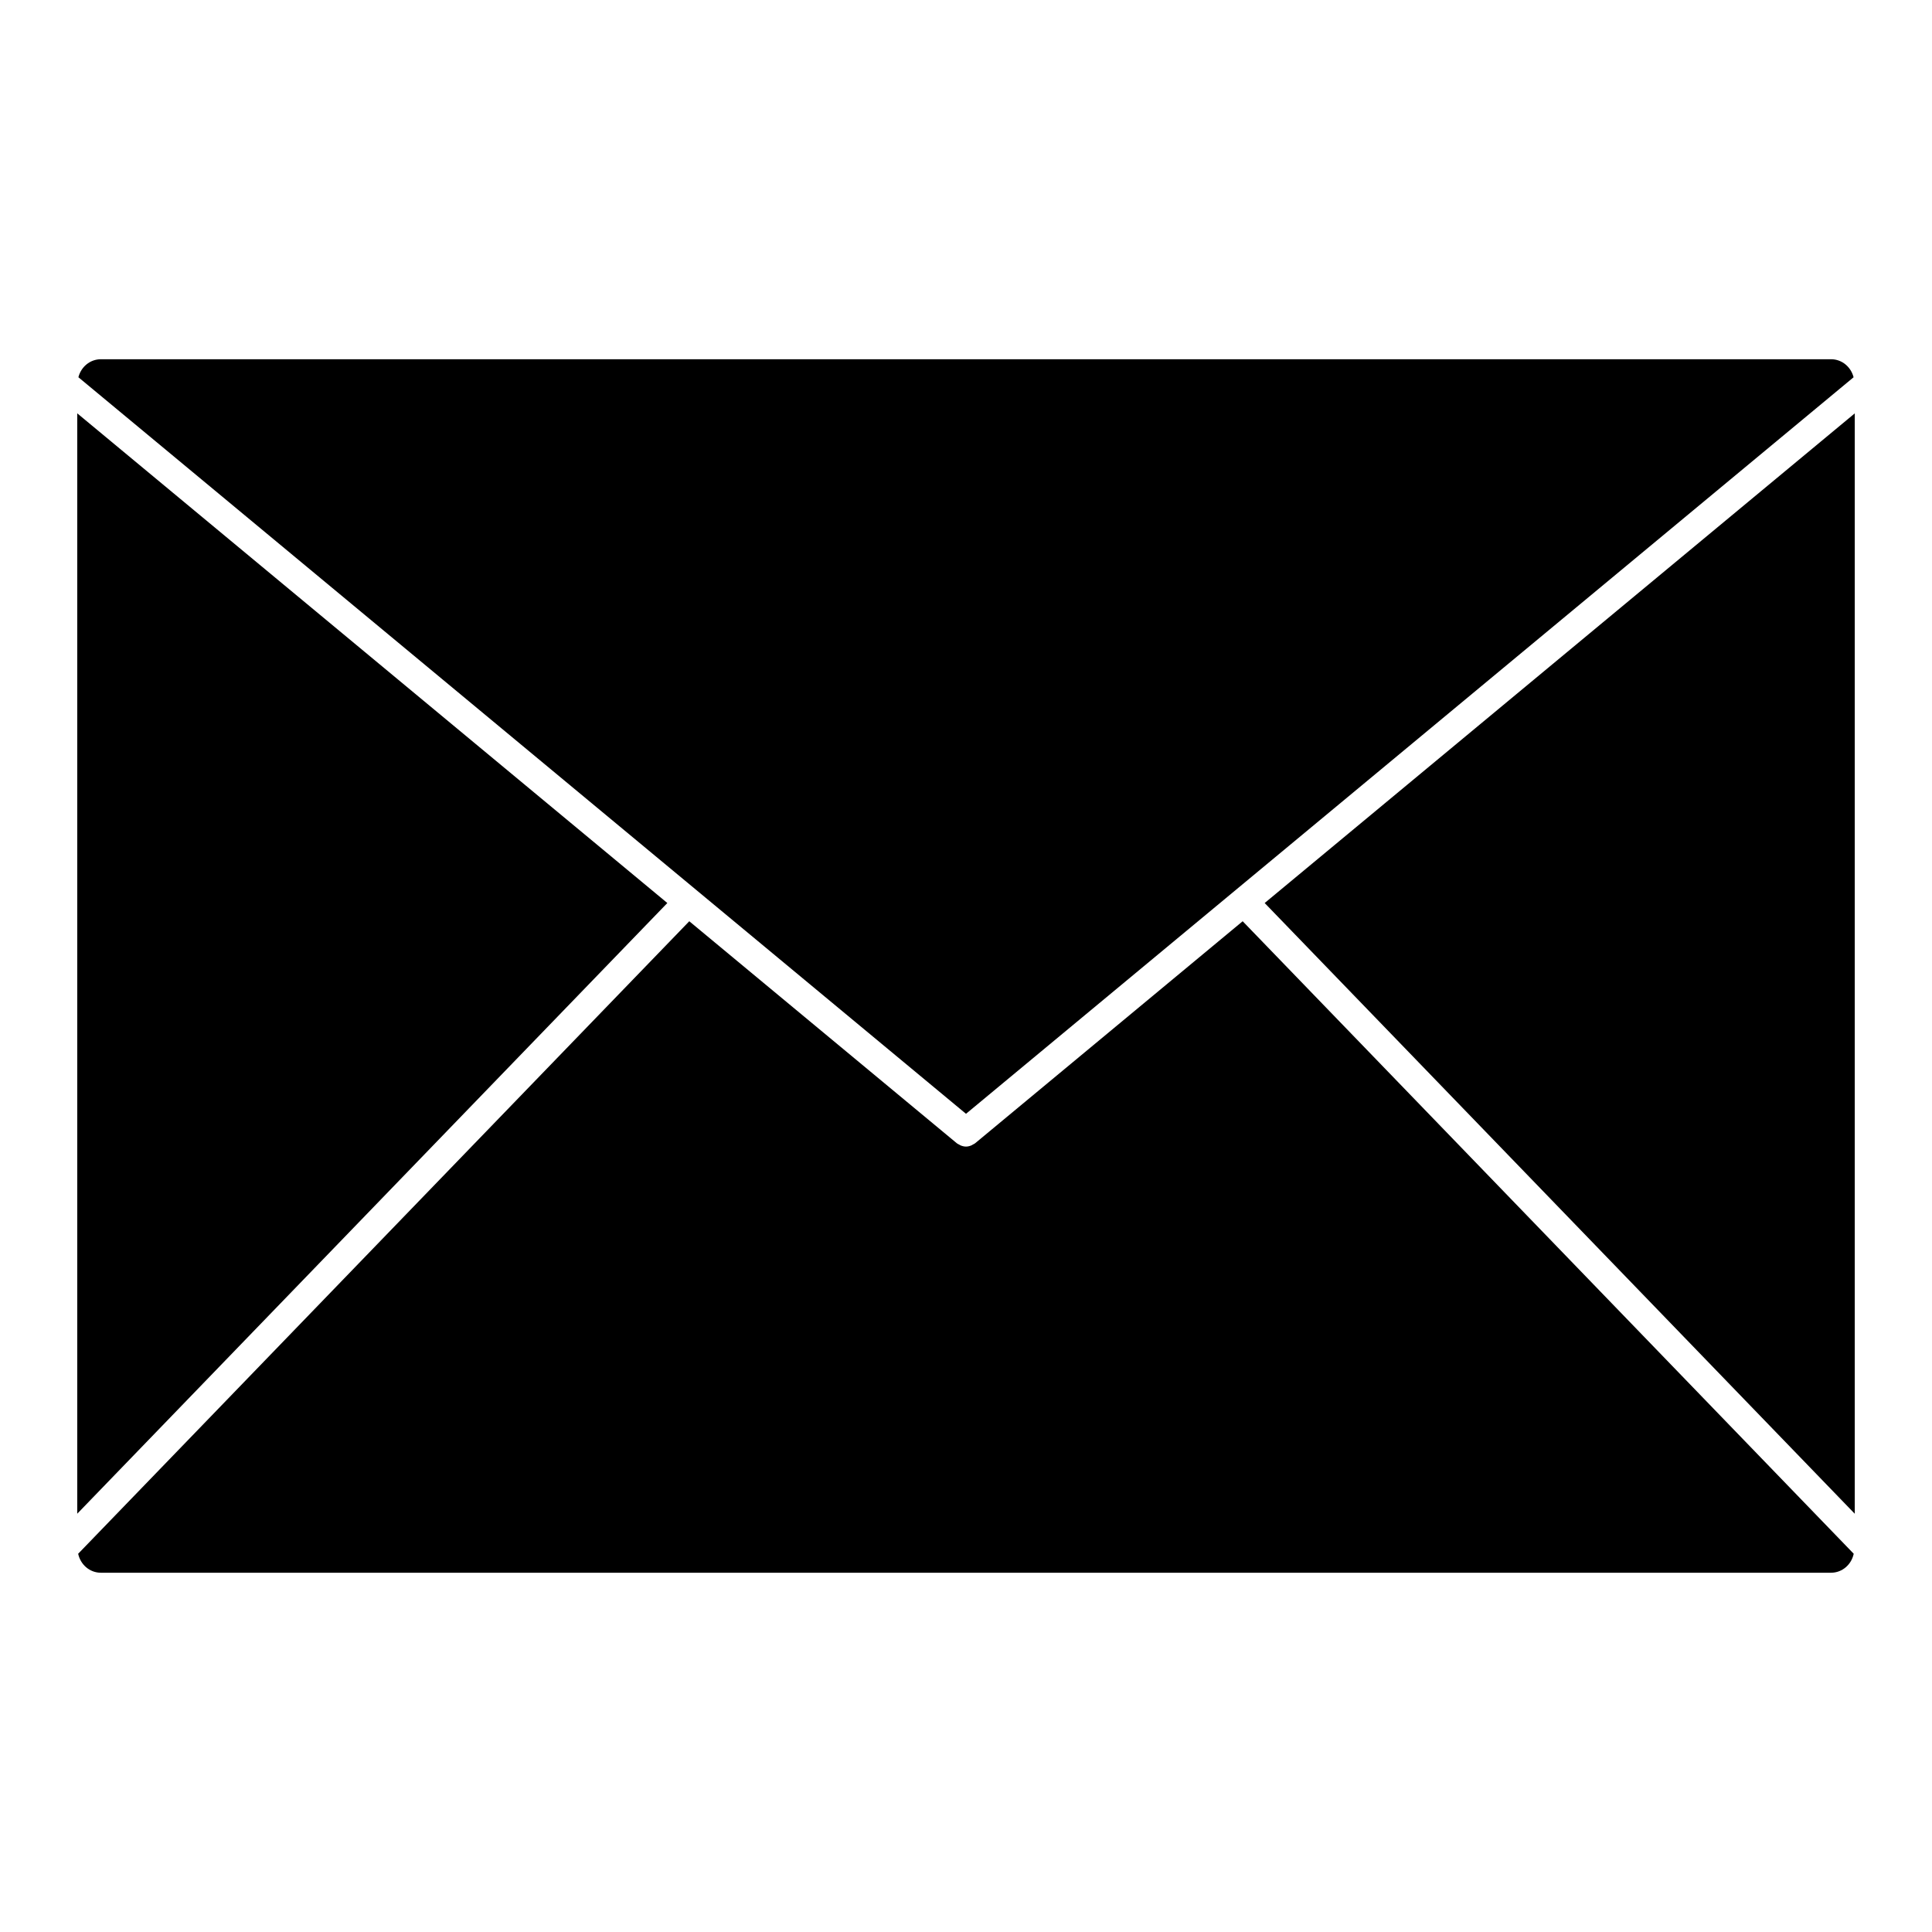 <?xml version="1.0" encoding="UTF-8"?>
<!-- Uploaded to: SVG Repo, www.svgrepo.com, Generator: SVG Repo Mixer Tools -->
<svg fill="#000000" width="800px" height="800px" version="1.1" viewBox="144 144 512 512" xmlns="http://www.w3.org/2000/svg">
 <g>
  <path d="m473.32 388.14-70.91 58.844c-0.18 0.145-0.387 0.223-0.586 0.328-0.137 0.082-0.25 0.168-0.395 0.227-0.461 0.195-0.941 0.316-1.434 0.316-0.488 0-0.973-0.121-1.438-0.316-0.141-0.059-0.258-0.145-0.395-0.223-0.195-0.109-0.406-0.188-0.586-0.332l-70.91-58.844-161.95 167.62c0.605 2.848 3.019 5.031 6.039 5.031h458.46c3.027 0 5.441-2.188 6.039-5.031z"/>
  <path d="m400 439.17 235.22-195.19c-0.695-2.723-3.055-4.781-5.992-4.781h-458.46c-2.938 0-5.297 2.055-5.992 4.777z"/>
  <path d="m479.15 383.31 156.38 161.85v-291.61z"/>
  <path d="m164.47 253.54v291.61l156.38-161.84z"/>
 </g>
</svg>